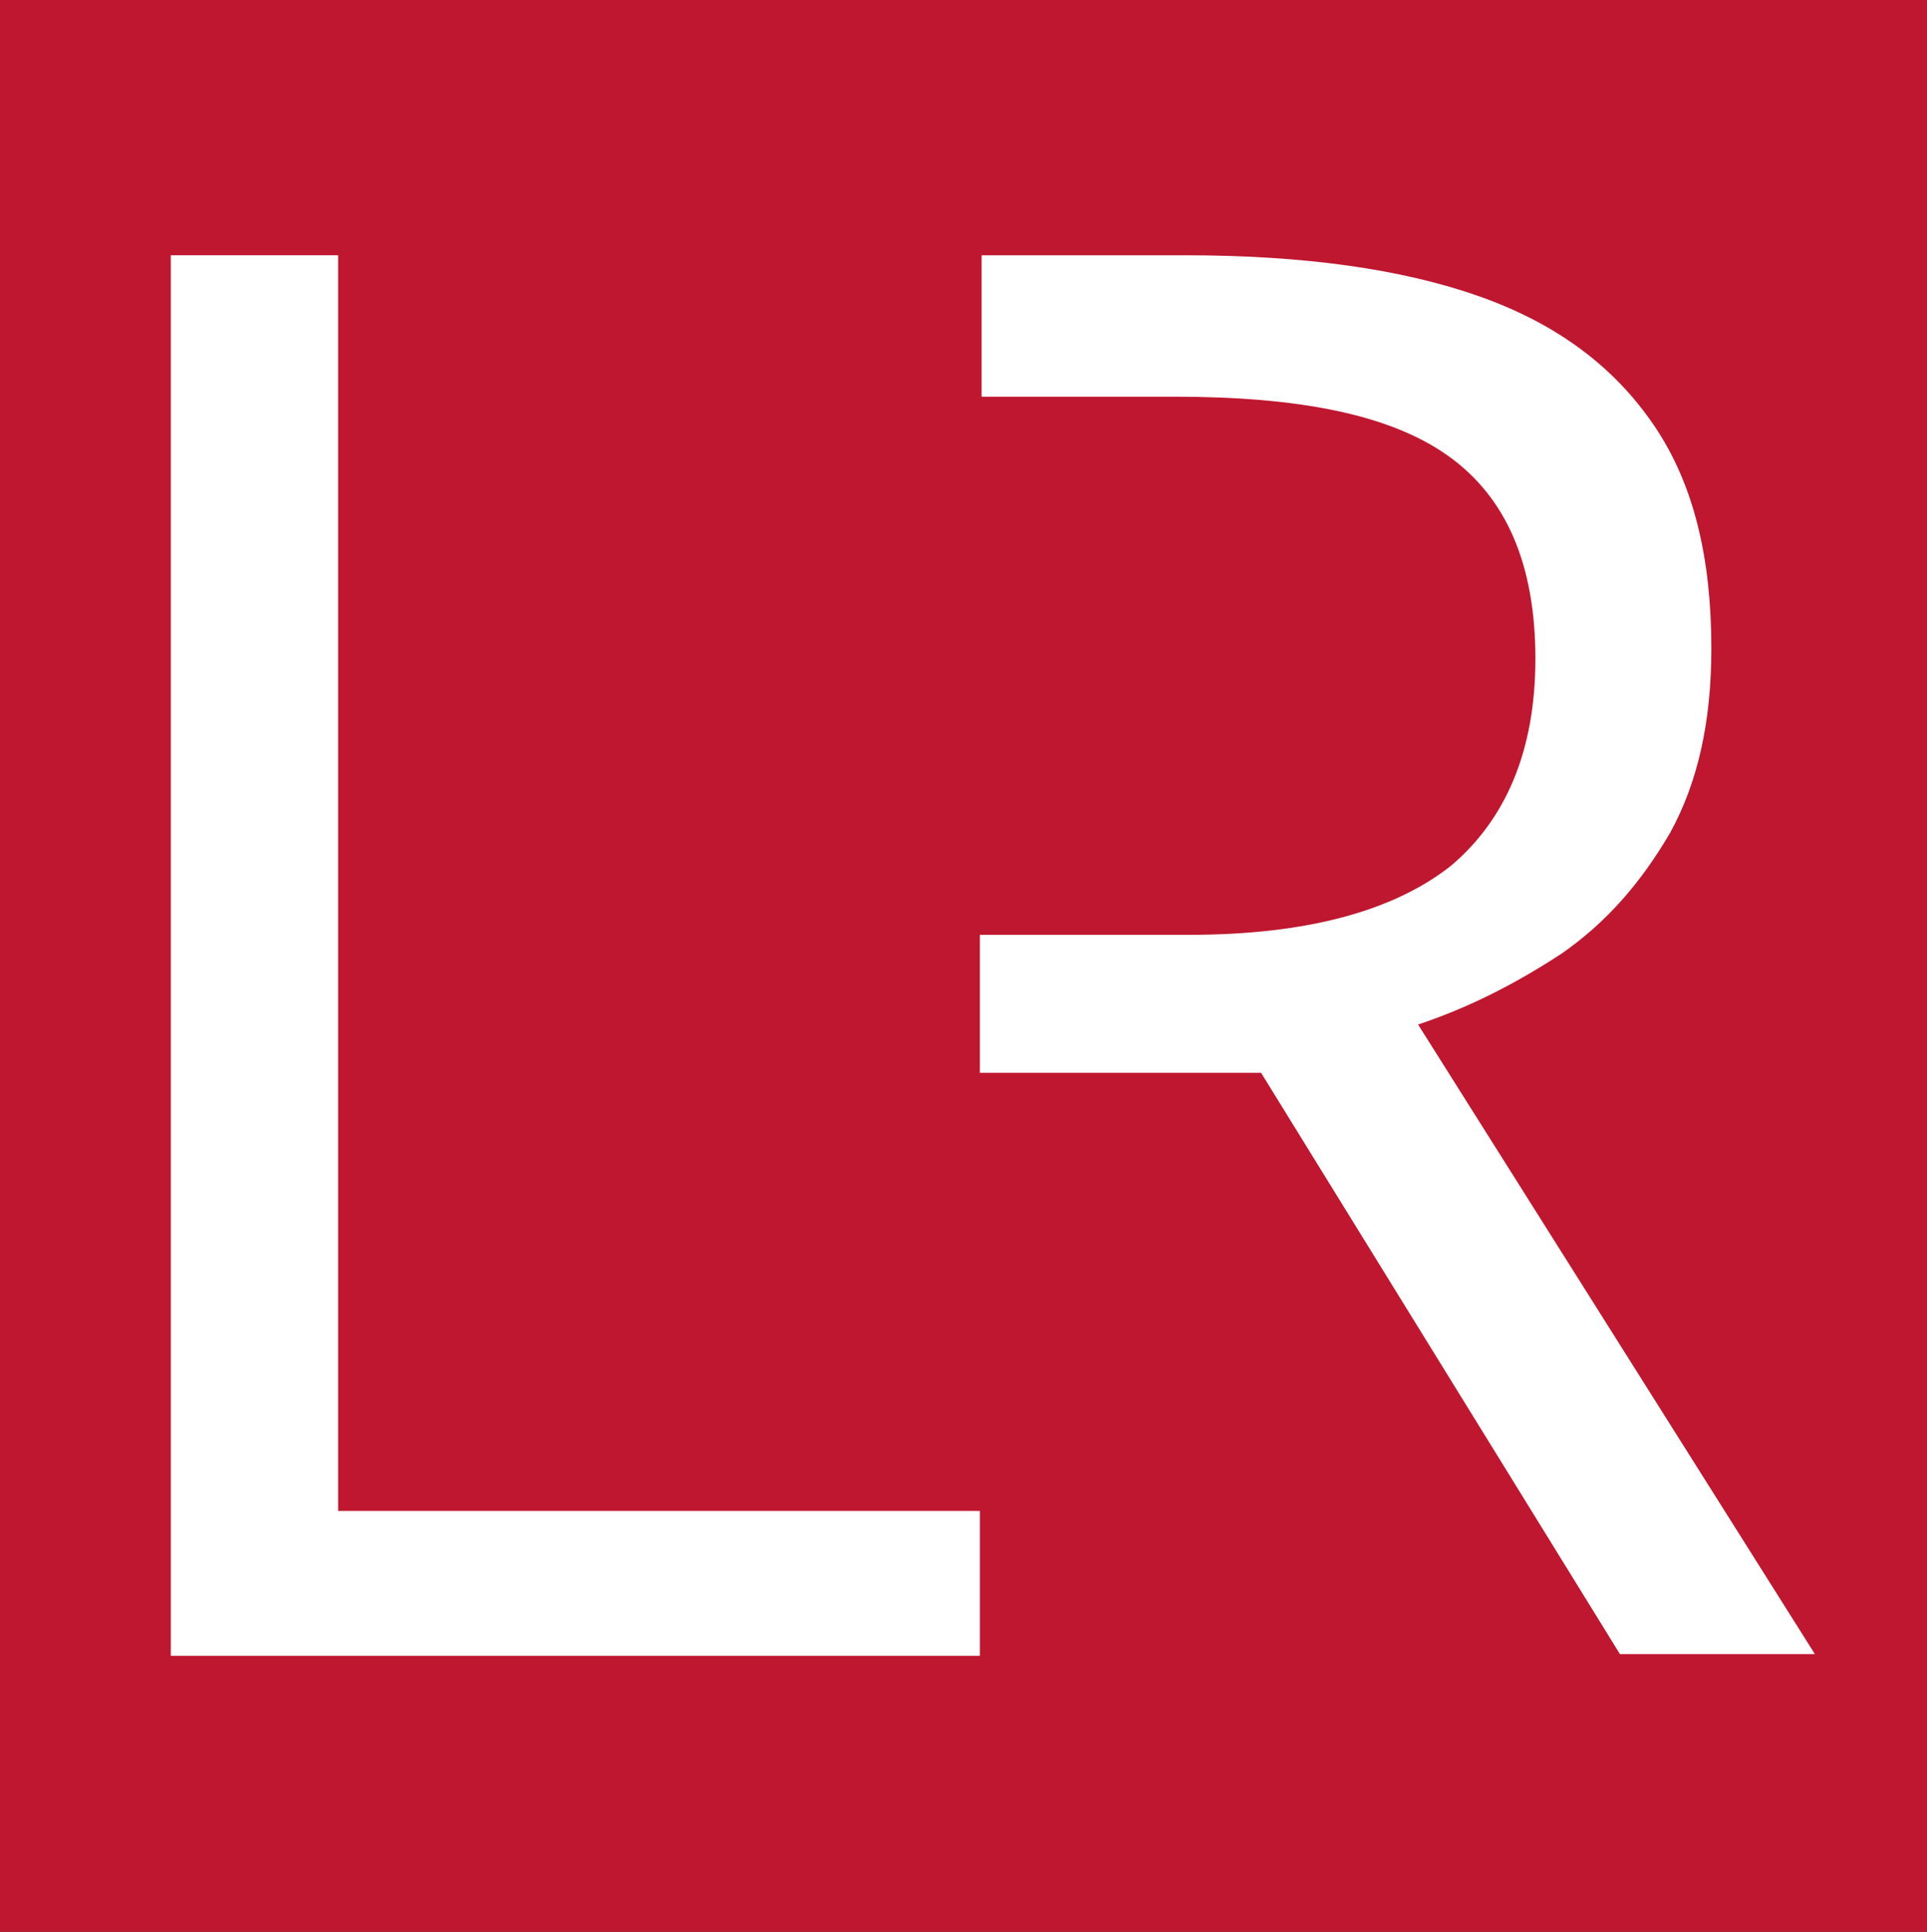 <svg xmlns="http://www.w3.org/2000/svg" version="1.1" xmlns:xlink="http://www.w3.org/1999/xlink" xmlns:svgjs="http://svgjs.dev/svgjs" width="111.7" height="112"><rect width="100%" height="100%" fill="#333333" stroke="none"/><svg version="1.1" id="SvgjsSvg1001" xmlns="http://www.w3.org/2000/svg" xmlns:xlink="http://www.w3.org/1999/xlink" x="0px" y="0px" viewBox="0 0 111.7 112" style="enable-background:new 0 0 111.7 112;" xml:space="preserve">
<style type="text/css">
	.st0{fill:#BF1730;}
	.st1{fill:#FFFFFF;}
</style>
<rect x="-100.4" y="-13.7" class="st0" width="340.2" height="141.7"></rect>
<polygon class="st1" points="9.9,96 9.9,14.8 19.6,14.8 19.6,87.6 56.8,87.6 56.8,96 "></polygon>
<path class="st1" d="M56.8,54.2h12.1c6.9,0,11.9-1.4,15.2-4c3.2-2.7,4.9-6.7,4.9-12c0-5.5-1.7-9.4-5.1-11.8S75.2,23,68.1,23H56.9
	v-8.2h11.8c6.9,0,12.6,0.8,17.1,2.4c4.5,1.6,7.8,4.1,10.1,7.5s3.3,7.7,3.3,12.9c0,4.3-0.8,7.8-2.4,10.7c-1.7,2.9-3.7,5.2-6.3,7
	c-2.6,1.7-5.3,3.1-8.3,4.1l23,36.5H93.9L73.1,62.2H56.8V54.2z"></path>
</svg><style>@media (prefers-color-scheme: light) { :root { filter: none; } }
@media (prefers-color-scheme: dark) { :root { filter: none; } }
</style></svg>